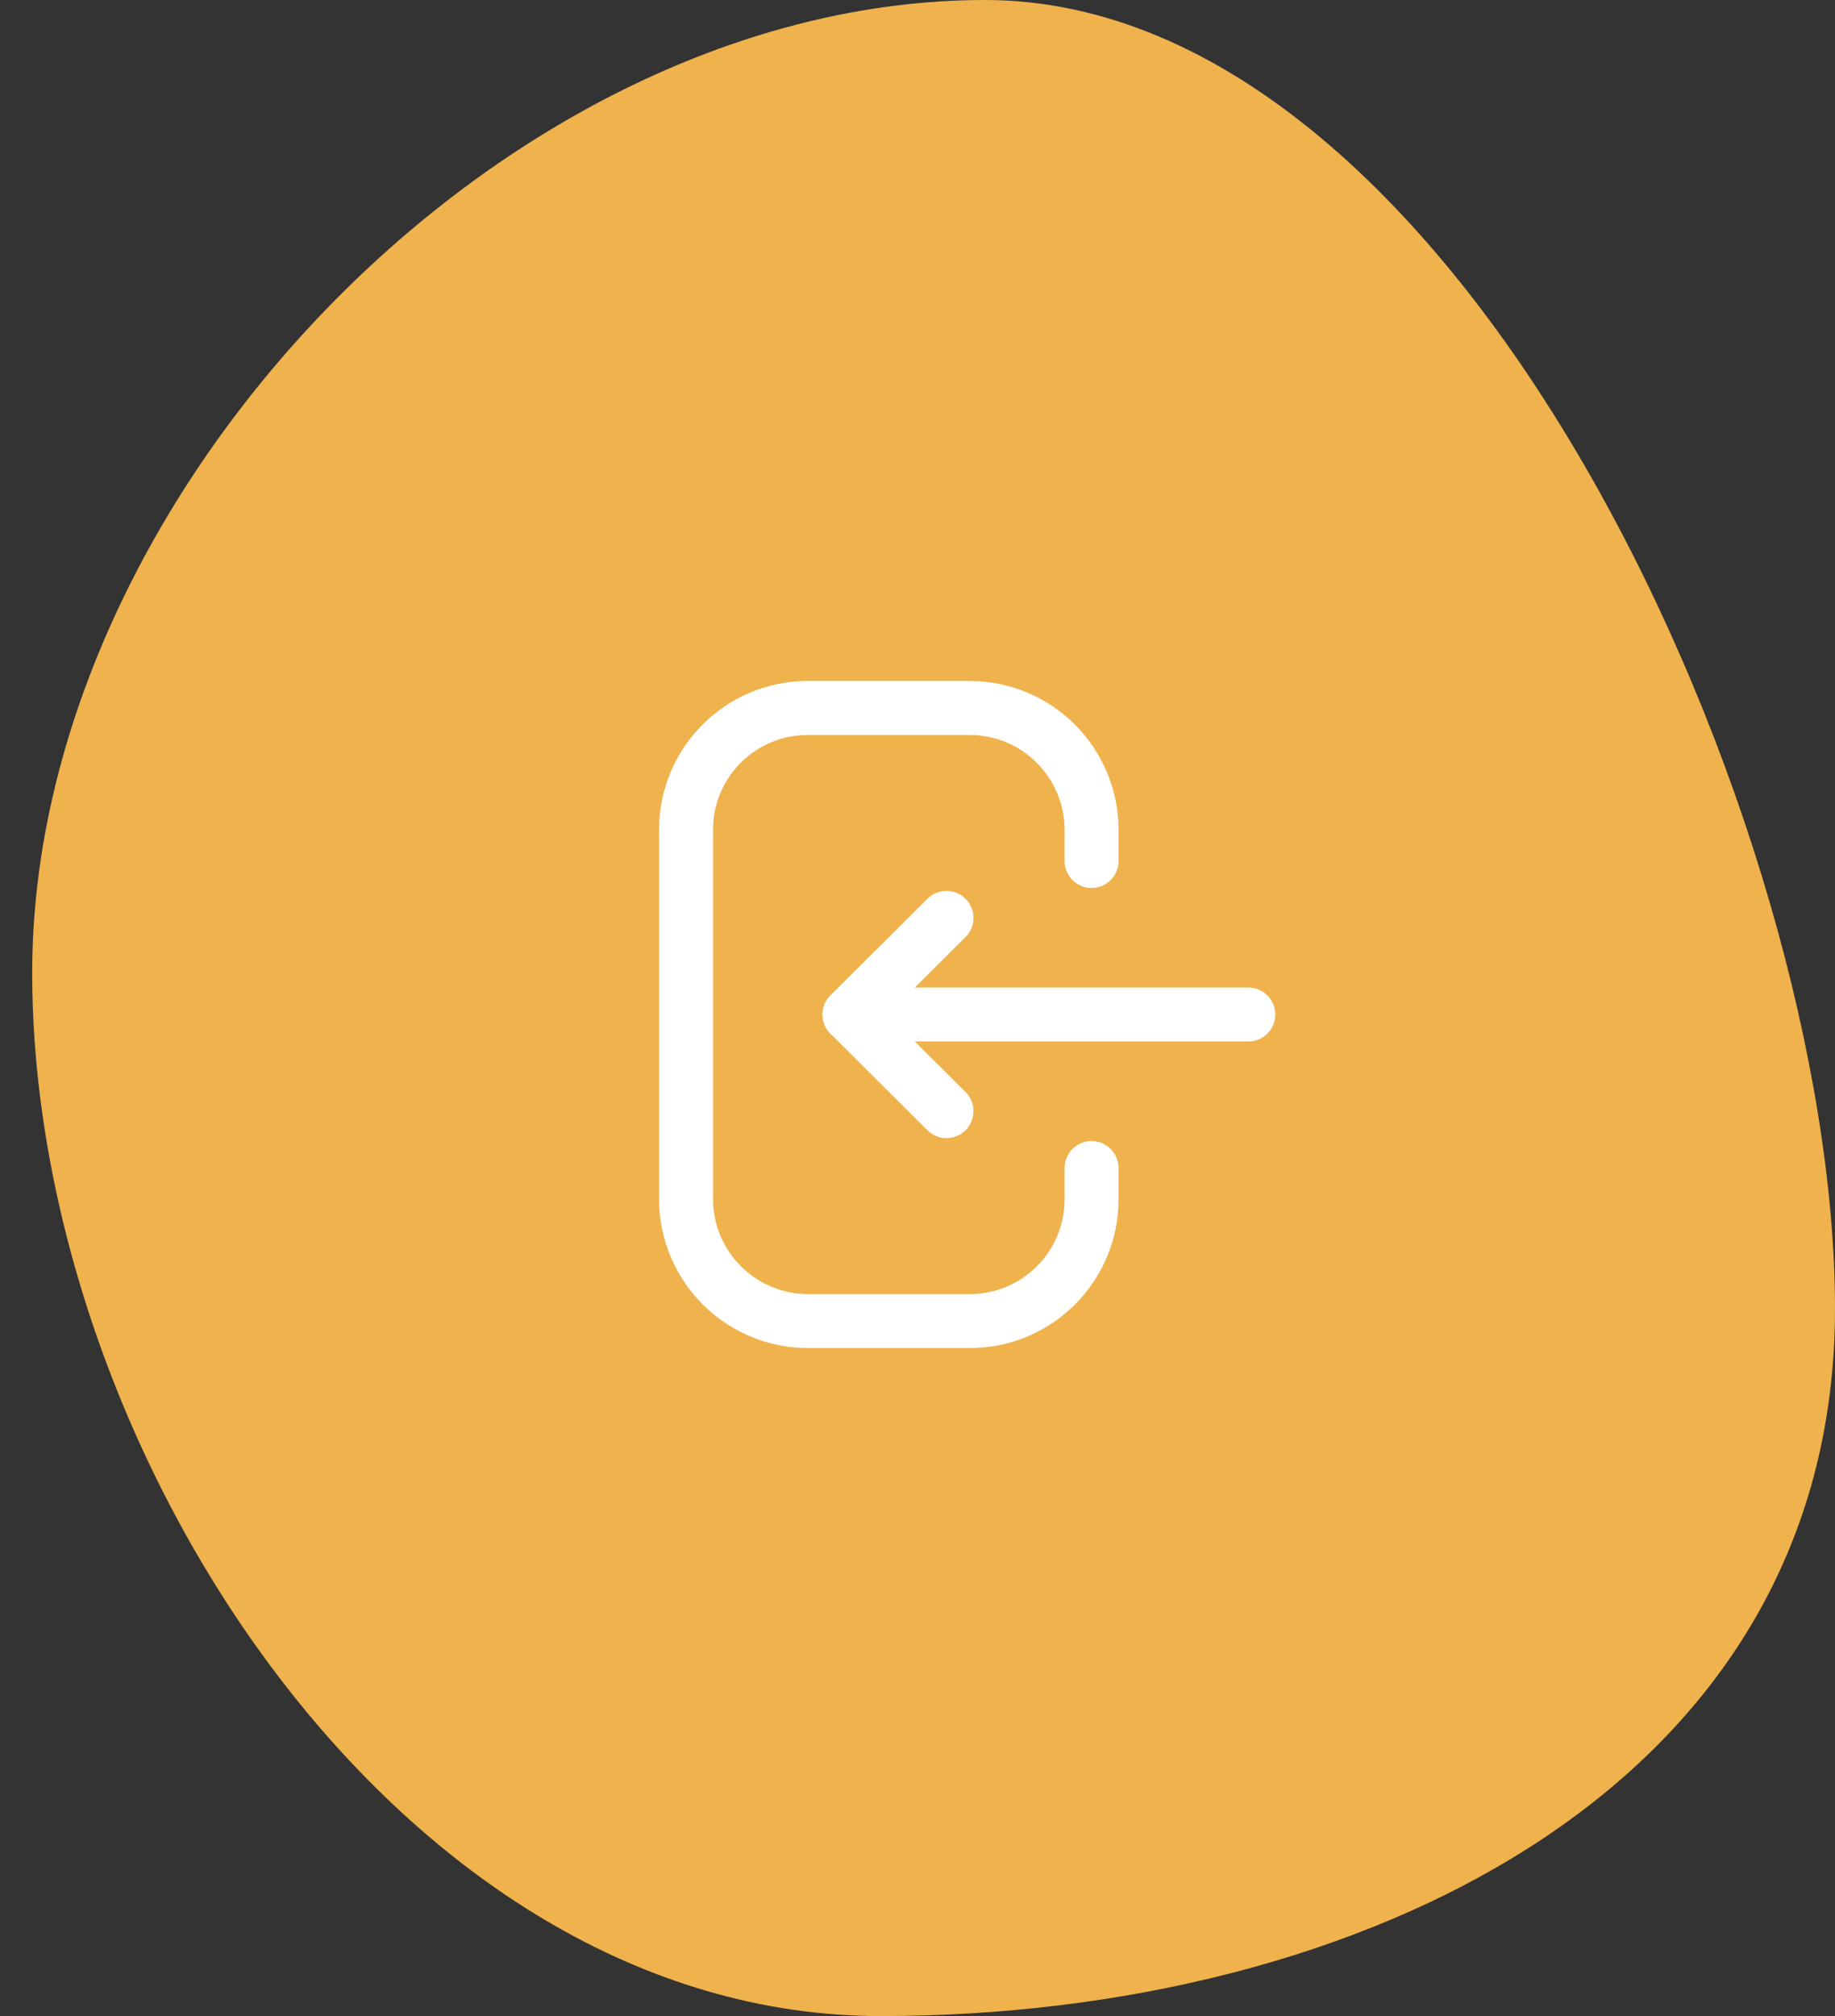 <svg width="51" height="56" viewBox="0 0 51 56" fill="none" xmlns="http://www.w3.org/2000/svg">
<rect x="0" y="0" width="51" height="56" fill="#333333" stroke="none"/>
<path d="M0.895 27.017C0.895 40.337 11.154 56 24.474 56C37.793 56 51 49.67 51 36.351C51 23.031 40.694 0 27.374 0C14.054 0 0.895 13.698 0.895 27.017Z" fill="#EFB24D"/>
<path d="M23.611 28.18L34.694 28.18" stroke="white" stroke-width="1.5" stroke-linecap="round" stroke-linejoin="round"/>
<path d="M26.306 25.496L23.61 28.18L26.306 30.864" stroke="white" stroke-width="1.5" stroke-linecap="round" stroke-linejoin="round"/>
<path d="M30.338 23.915V23.056C30.338 21.183 28.82 19.665 26.946 19.665H22.45C20.581 19.665 19.067 21.18 19.067 23.048V33.303C19.067 35.176 20.586 36.695 22.459 36.695H26.956C28.824 36.695 30.338 35.179 30.338 33.312V32.445" stroke="white" stroke-width="1.5" stroke-linecap="round" stroke-linejoin="round"/>
</svg>
